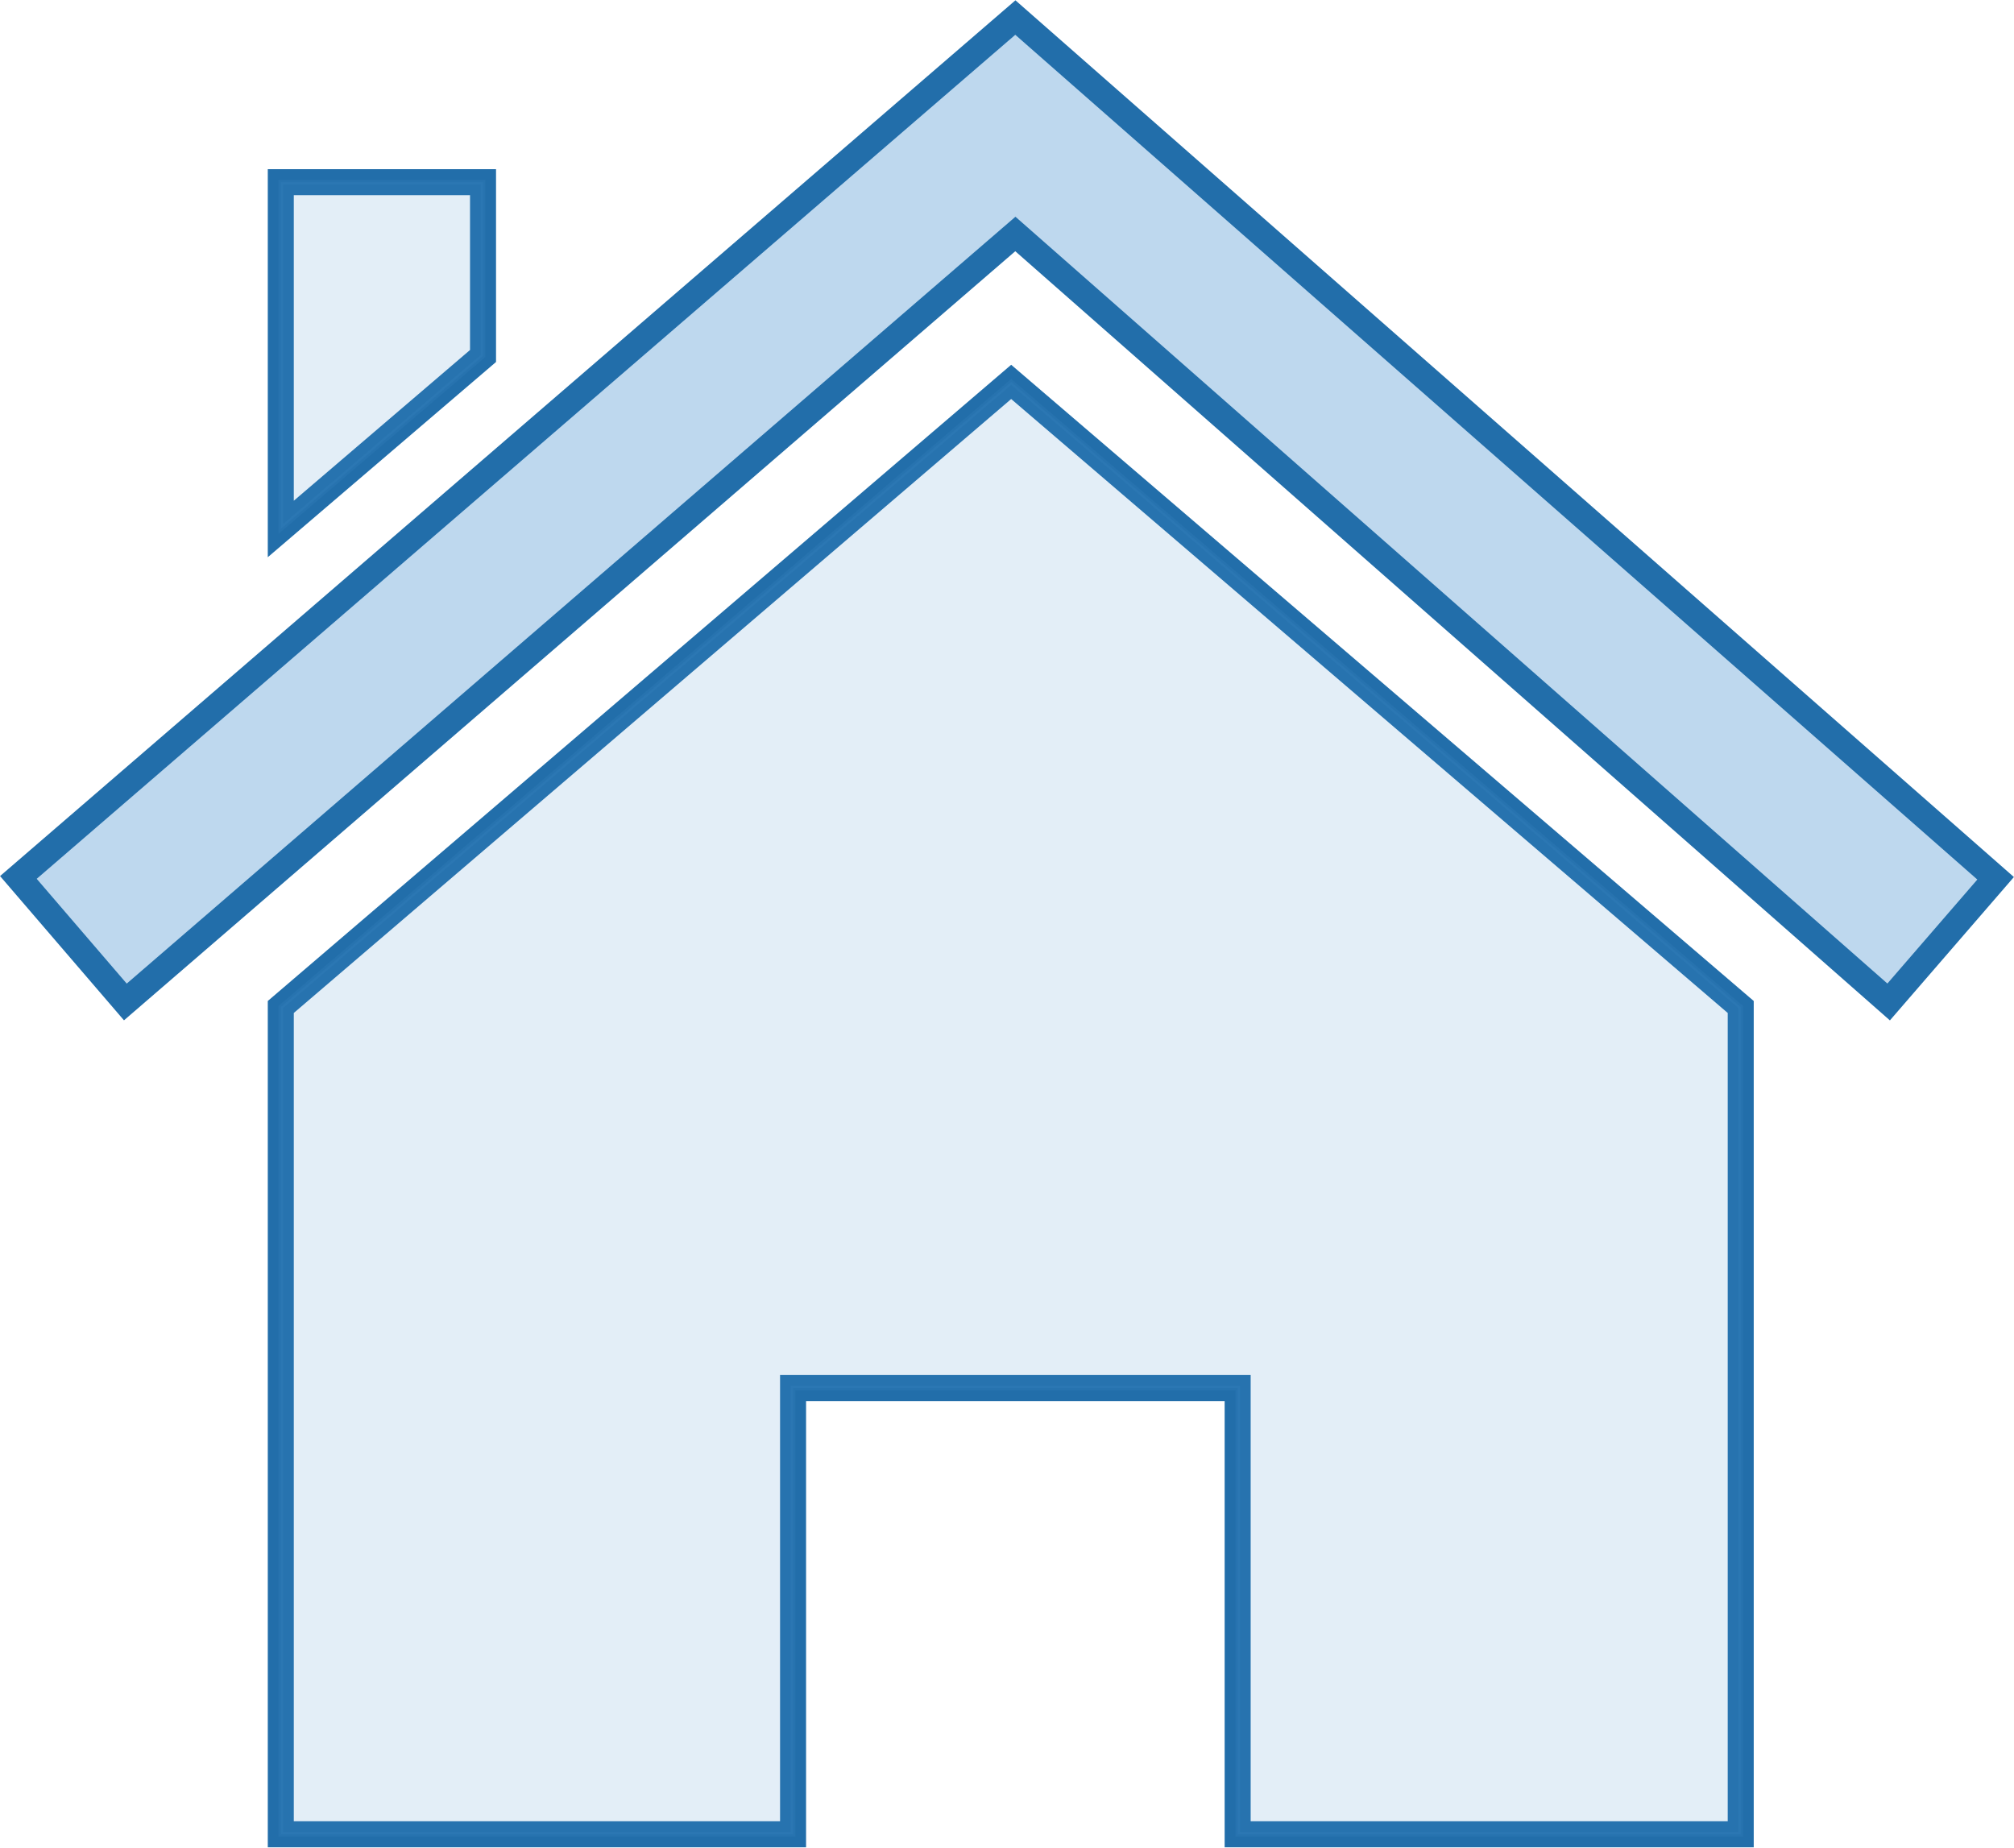 <?xml version="1.0" encoding="utf-8"?>
<!-- Generator: Adobe Illustrator 19.0.0, SVG Export Plug-In . SVG Version: 6.00 Build 0)  -->
<svg version="1.1" id="Layer_1" xmlns="http://www.w3.org/2000/svg" xmlns:xlink="http://www.w3.org/1999/xlink" x="0px" y="0px"
	 viewBox="0 0 241 221.1" style="enable-background:new 0 0 241 221.1;" xml:space="preserve">
<style type="text/css">
	.st0{opacity:0.35;}
	.st1{fill:#458FCD;stroke:#458FCD;stroke-width:0.545;stroke-miterlimit:10;}
	.st2{fill:none;stroke:#226EAA;stroke-width:3.113;stroke-miterlimit:10;}
	.st3{opacity:0.15;fill:#458FCD;stroke:#458FCD;stroke-width:0.545;stroke-miterlimit:10;}
</style>
<g id="XMLID_479_">
	<g id="XMLID_487_" class="st0">
		<polygon id="XMLID_488_" class="st1" points="15,119.9 2.2,105 121.5,2.1 238.8,105.1 226,119.9 121.5,28 		"/>
	</g>
	<polygon id="XMLID_486_" class="st2" points="121,45.7 33.6,120.5 33.6,219.5 94.9,219.5 94.9,166.1 148.1,166.1 148.1,219.5 
		208.3,219.5 208.3,120.5 	"/>
	<g id="XMLID_484_">
		<polygon id="XMLID_485_" class="st2" points="15,119.9 2.2,105 121.5,2.1 238.8,105.1 226,119.9 121.5,28 		"/>
	</g>
	<polygon id="XMLID_483_" class="st2" points="57.8,42.6 33.6,63.3 33.6,21.8 57.8,21.8 	"/>
	<polygon id="XMLID_482_" class="st3" points="121,45.7 33.6,120.5 33.6,219.5 94.9,219.5 94.9,166.1 148.1,166.1 148.1,219.5 
		208.3,219.5 208.3,120.5 	"/>
	<polygon id="XMLID_481_" class="st3" points="57.8,42.6 33.6,63.3 33.6,21.8 57.8,21.8 	"/>
</g>
</svg>
